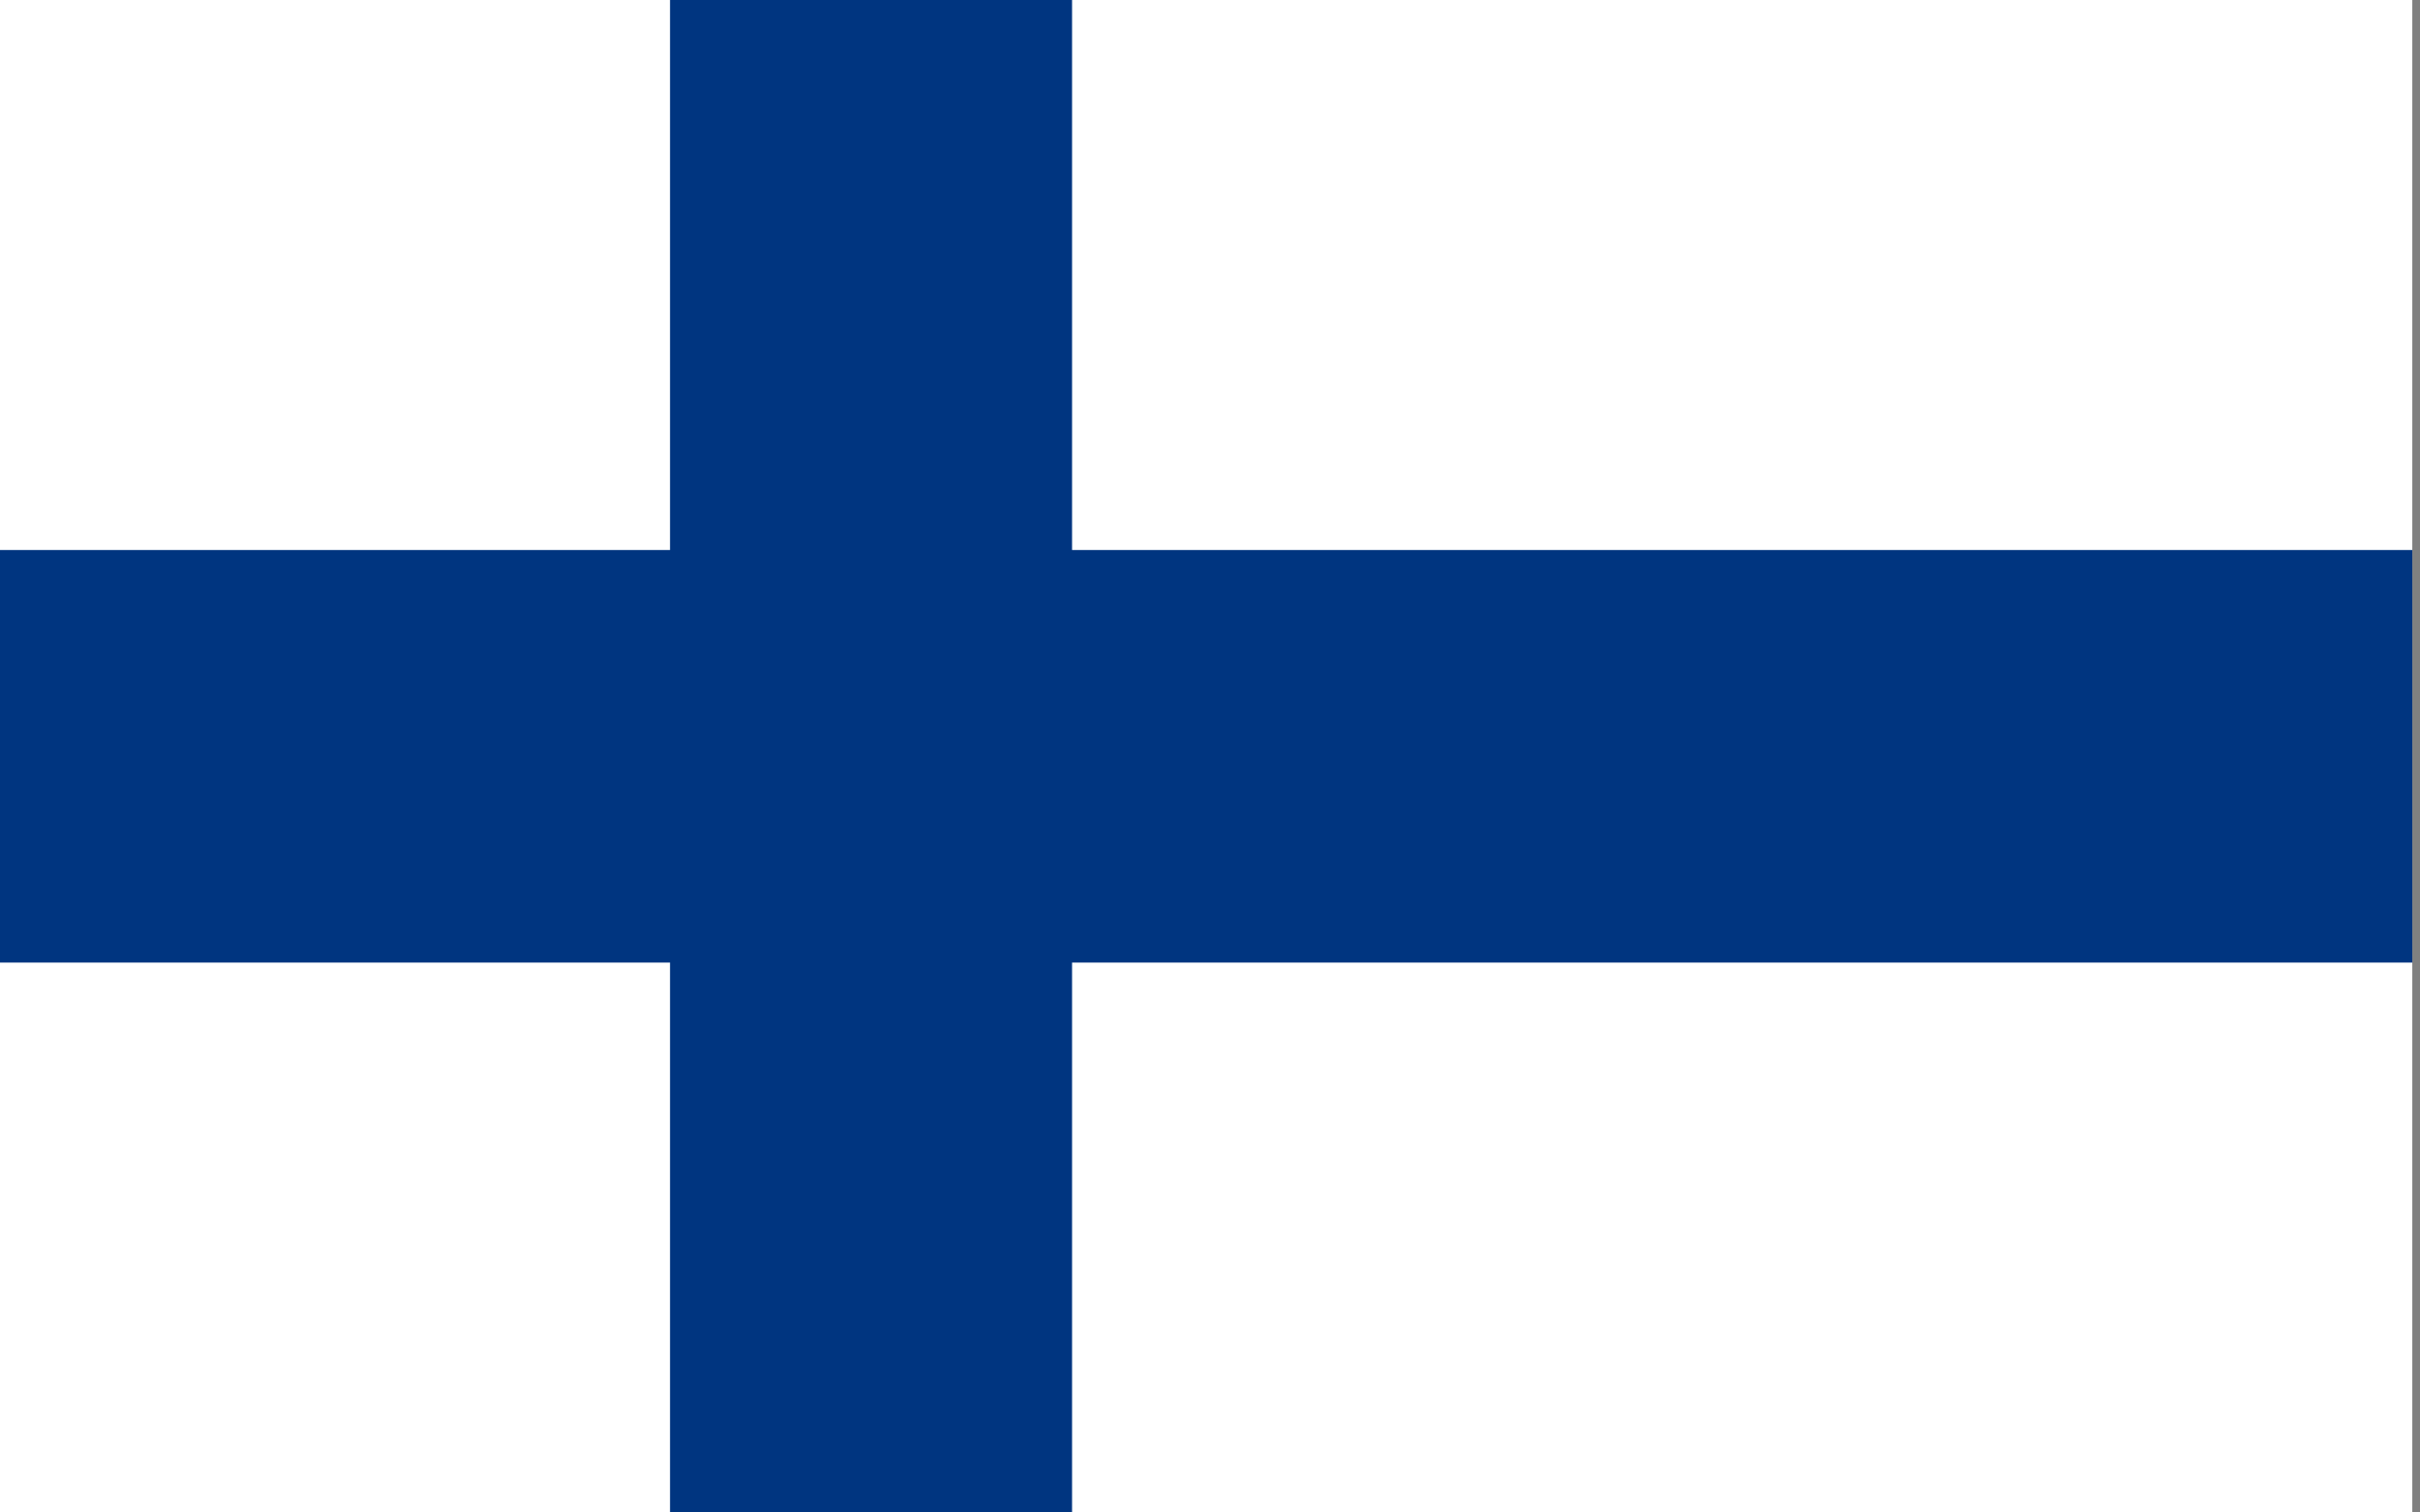 <svg width="32" height="20" viewBox="0 0 32 20" fill="none" xmlns="http://www.w3.org/2000/svg">
<rect x="0" y="0" width="32" height="20" fill="#808080" stroke="none"/>
<g clip-path="url(#clip0_11_929)">
<path d="M31.898 0H0V20H31.898V0Z" fill="white"/>
<path d="M31.898 7.273H0V12.728H31.898V7.273Z" fill="#003580"/>
<path d="M14.176 0H8.86V20H14.176V0Z" fill="#003580"/>
</g>
<defs>
<clipPath id="clip0_11_929">
<rect width="31.898" height="20" fill="white"/>
</clipPath>
</defs>
</svg>
